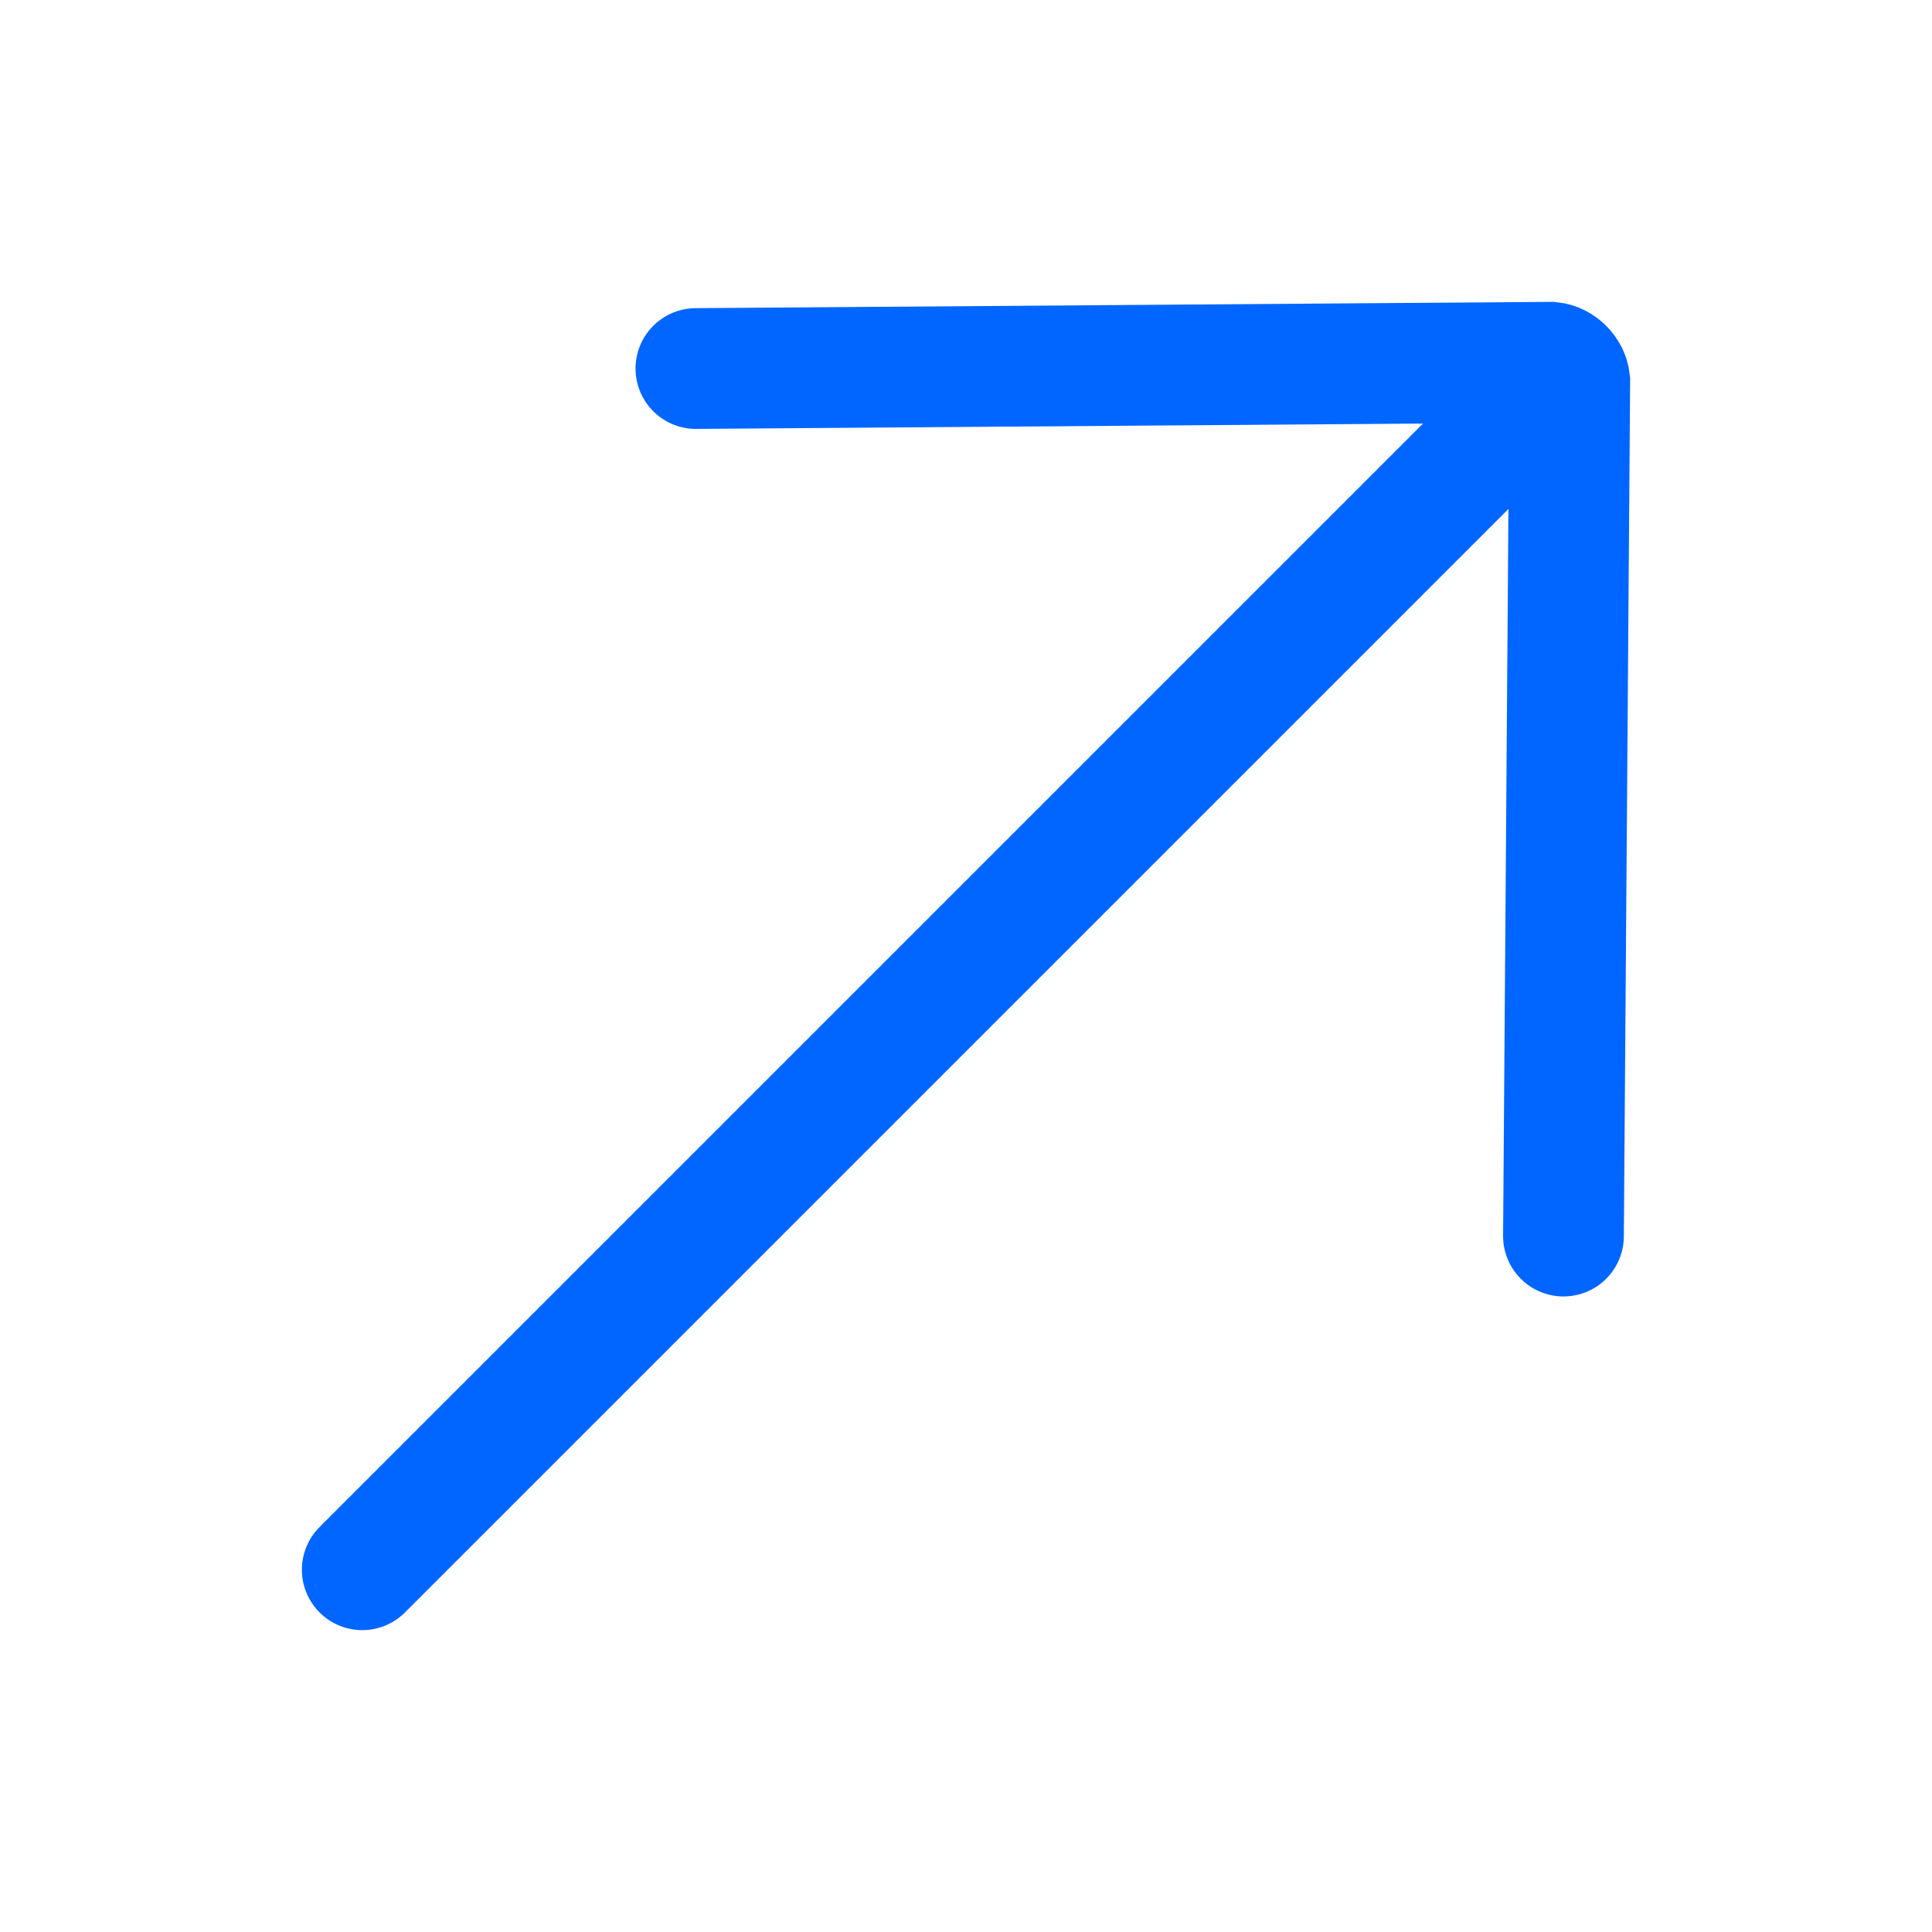 <svg width="24" height="24" viewBox="0 0 24 24" fill="none" xmlns="http://www.w3.org/2000/svg">
<path d="M19.422 15.355L19.5 4.734C19.494 4.676 19.465 4.62 19.422 4.578M8.645 4.578L19.265 4.5C19.324 4.506 19.38 4.535 19.422 4.578M19.422 4.578L4.5 19.5" stroke="#0066FF" stroke-width="1.5" stroke-linecap="round"/>
</svg>
